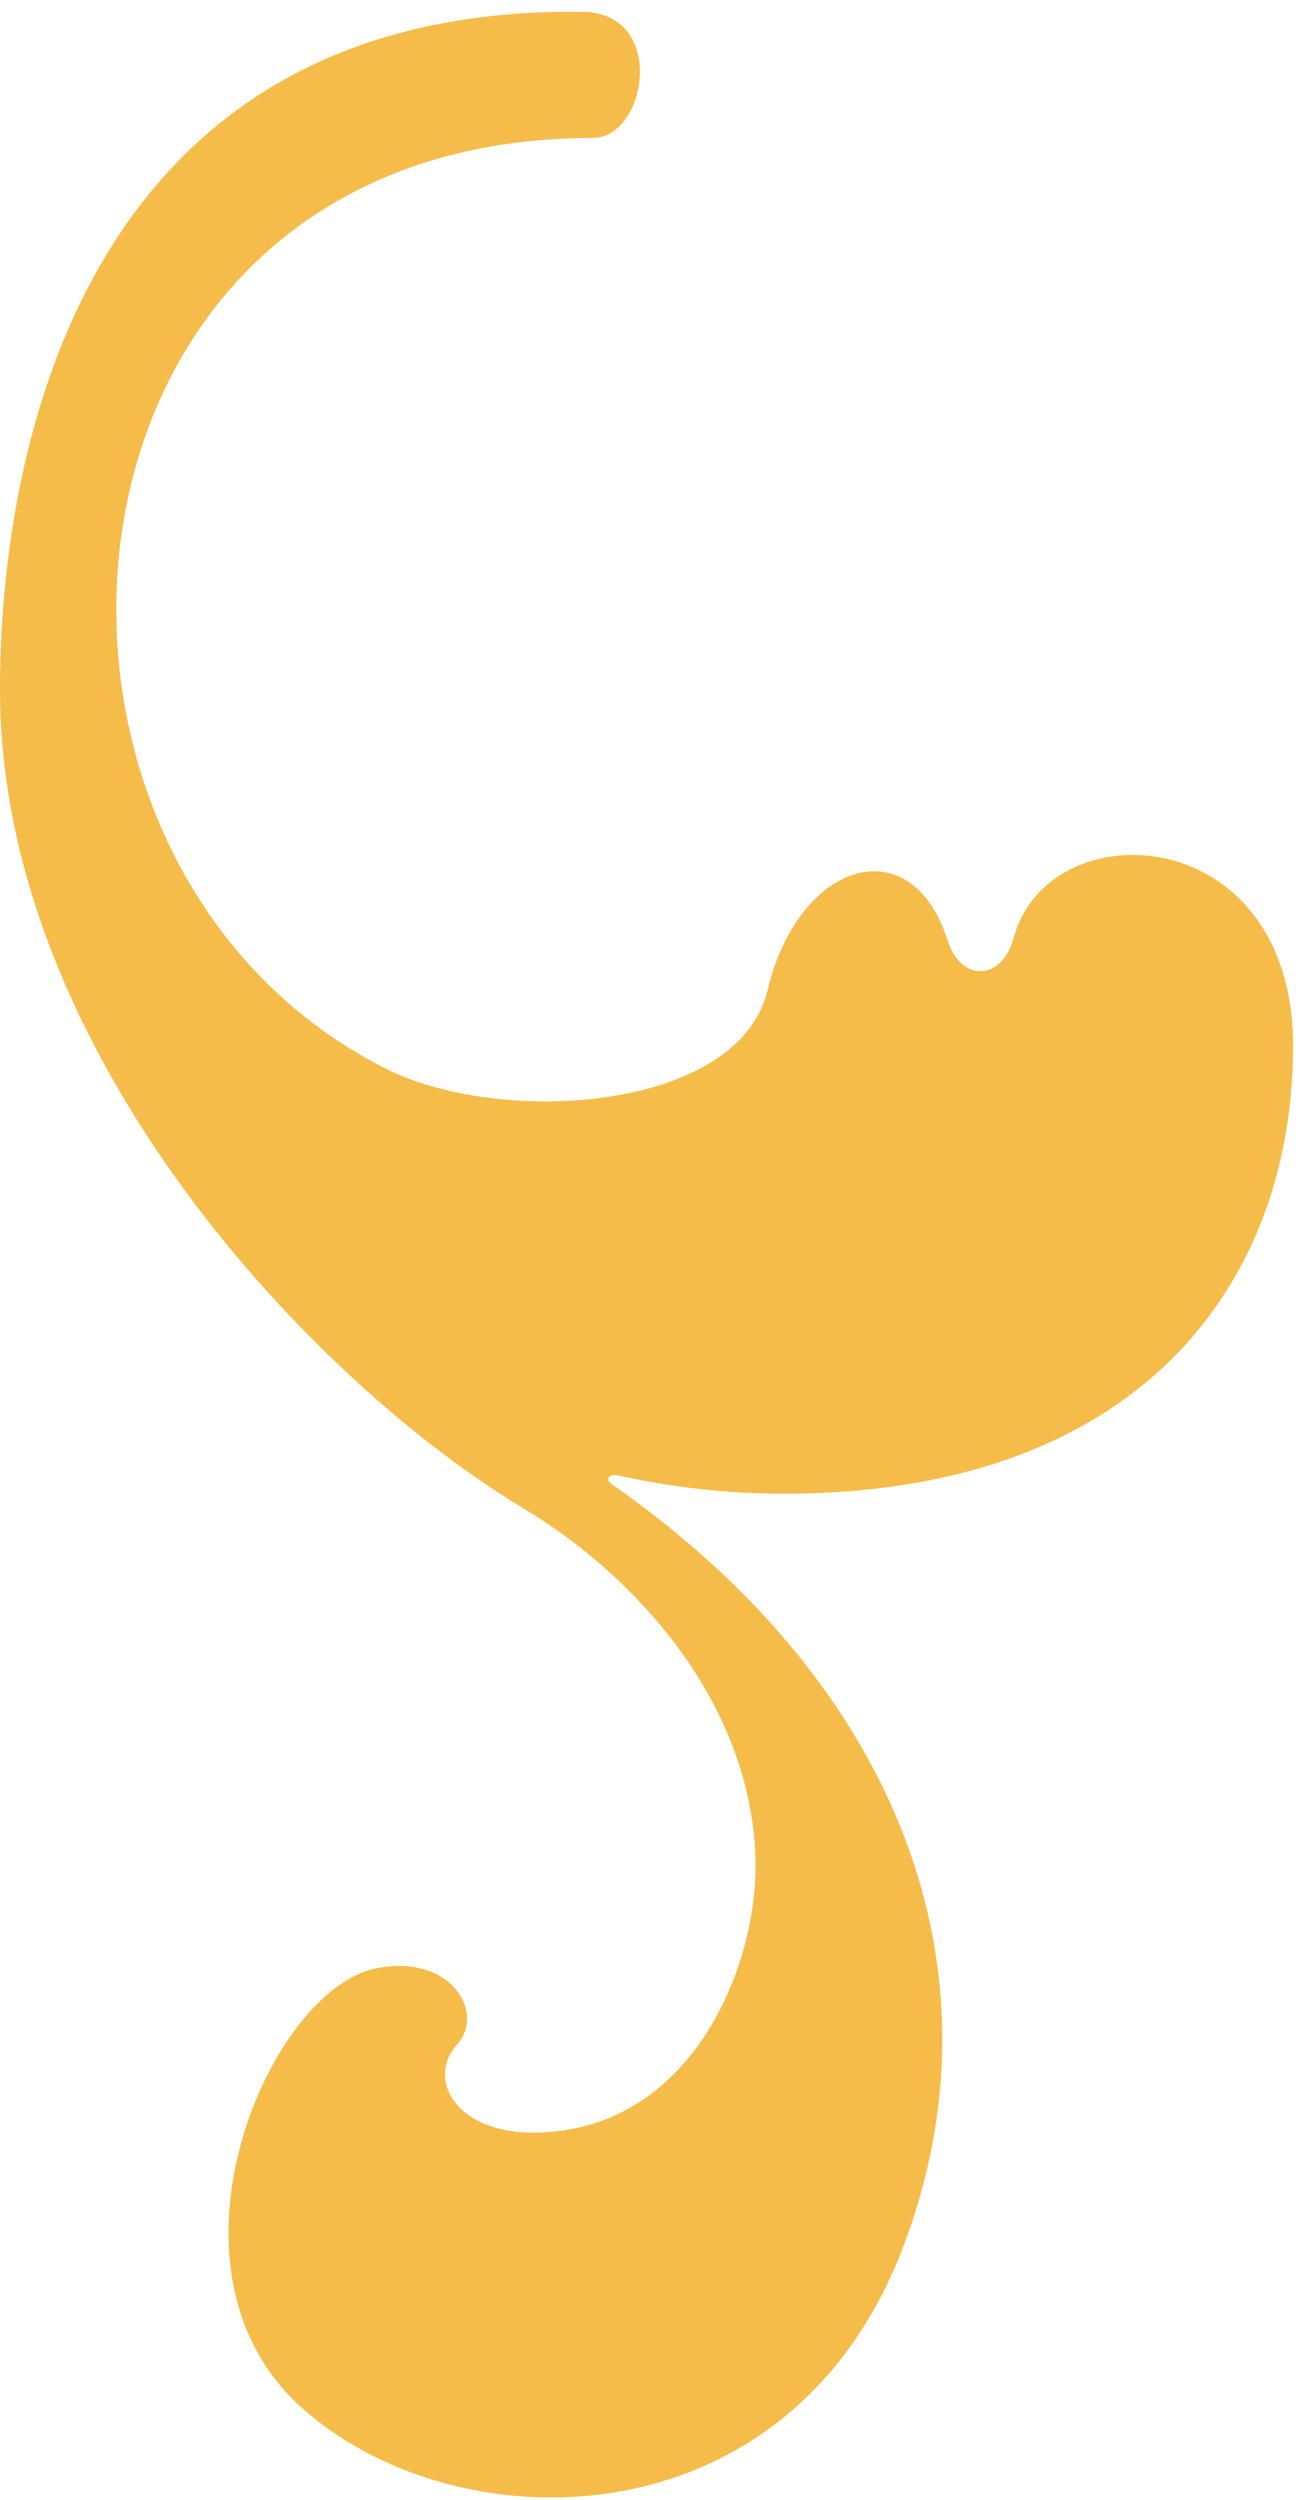 <?xml version="1.0" encoding="UTF-8"?> <svg xmlns="http://www.w3.org/2000/svg" width="50" height="96" viewBox="0 0 50 96" fill="none"><path d="M49.657 40.174C49.657 49.095 43.956 57.358 30.085 57.358C27.92 57.358 25.779 57.111 23.705 56.648C23.439 56.59 23.192 56.782 23.508 57.003C34.62 64.769 38.689 75.802 34.673 86.31C30.253 97.879 17.363 97.767 11.496 92.371C5.719 87.059 10.325 76.45 14.408 75.592C17.303 74.986 18.656 77.284 17.557 78.504C16.216 79.993 17.792 82.475 21.857 81.772C26.903 80.9 29.176 75.179 29.007 71.203C28.761 65.495 24.657 60.655 20.057 57.892C12.145 53.142 1.37789e-05 40.502 1.37789e-05 26.476C1.37789e-05 17.36 3.16 0.218 22.365 0.454C25.644 0.495 24.835 5.296 22.772 5.296C1.116 5.296 -1.04 32.984 14.78 41.02C19.228 43.279 28.36 42.683 29.476 38.023C30.668 33.044 34.993 31.747 36.384 36.094C36.92 37.771 38.489 37.638 38.923 36.026C40.264 31.047 49.657 31.49 49.657 40.174Z" fill="#F5BC49"></path></svg> 